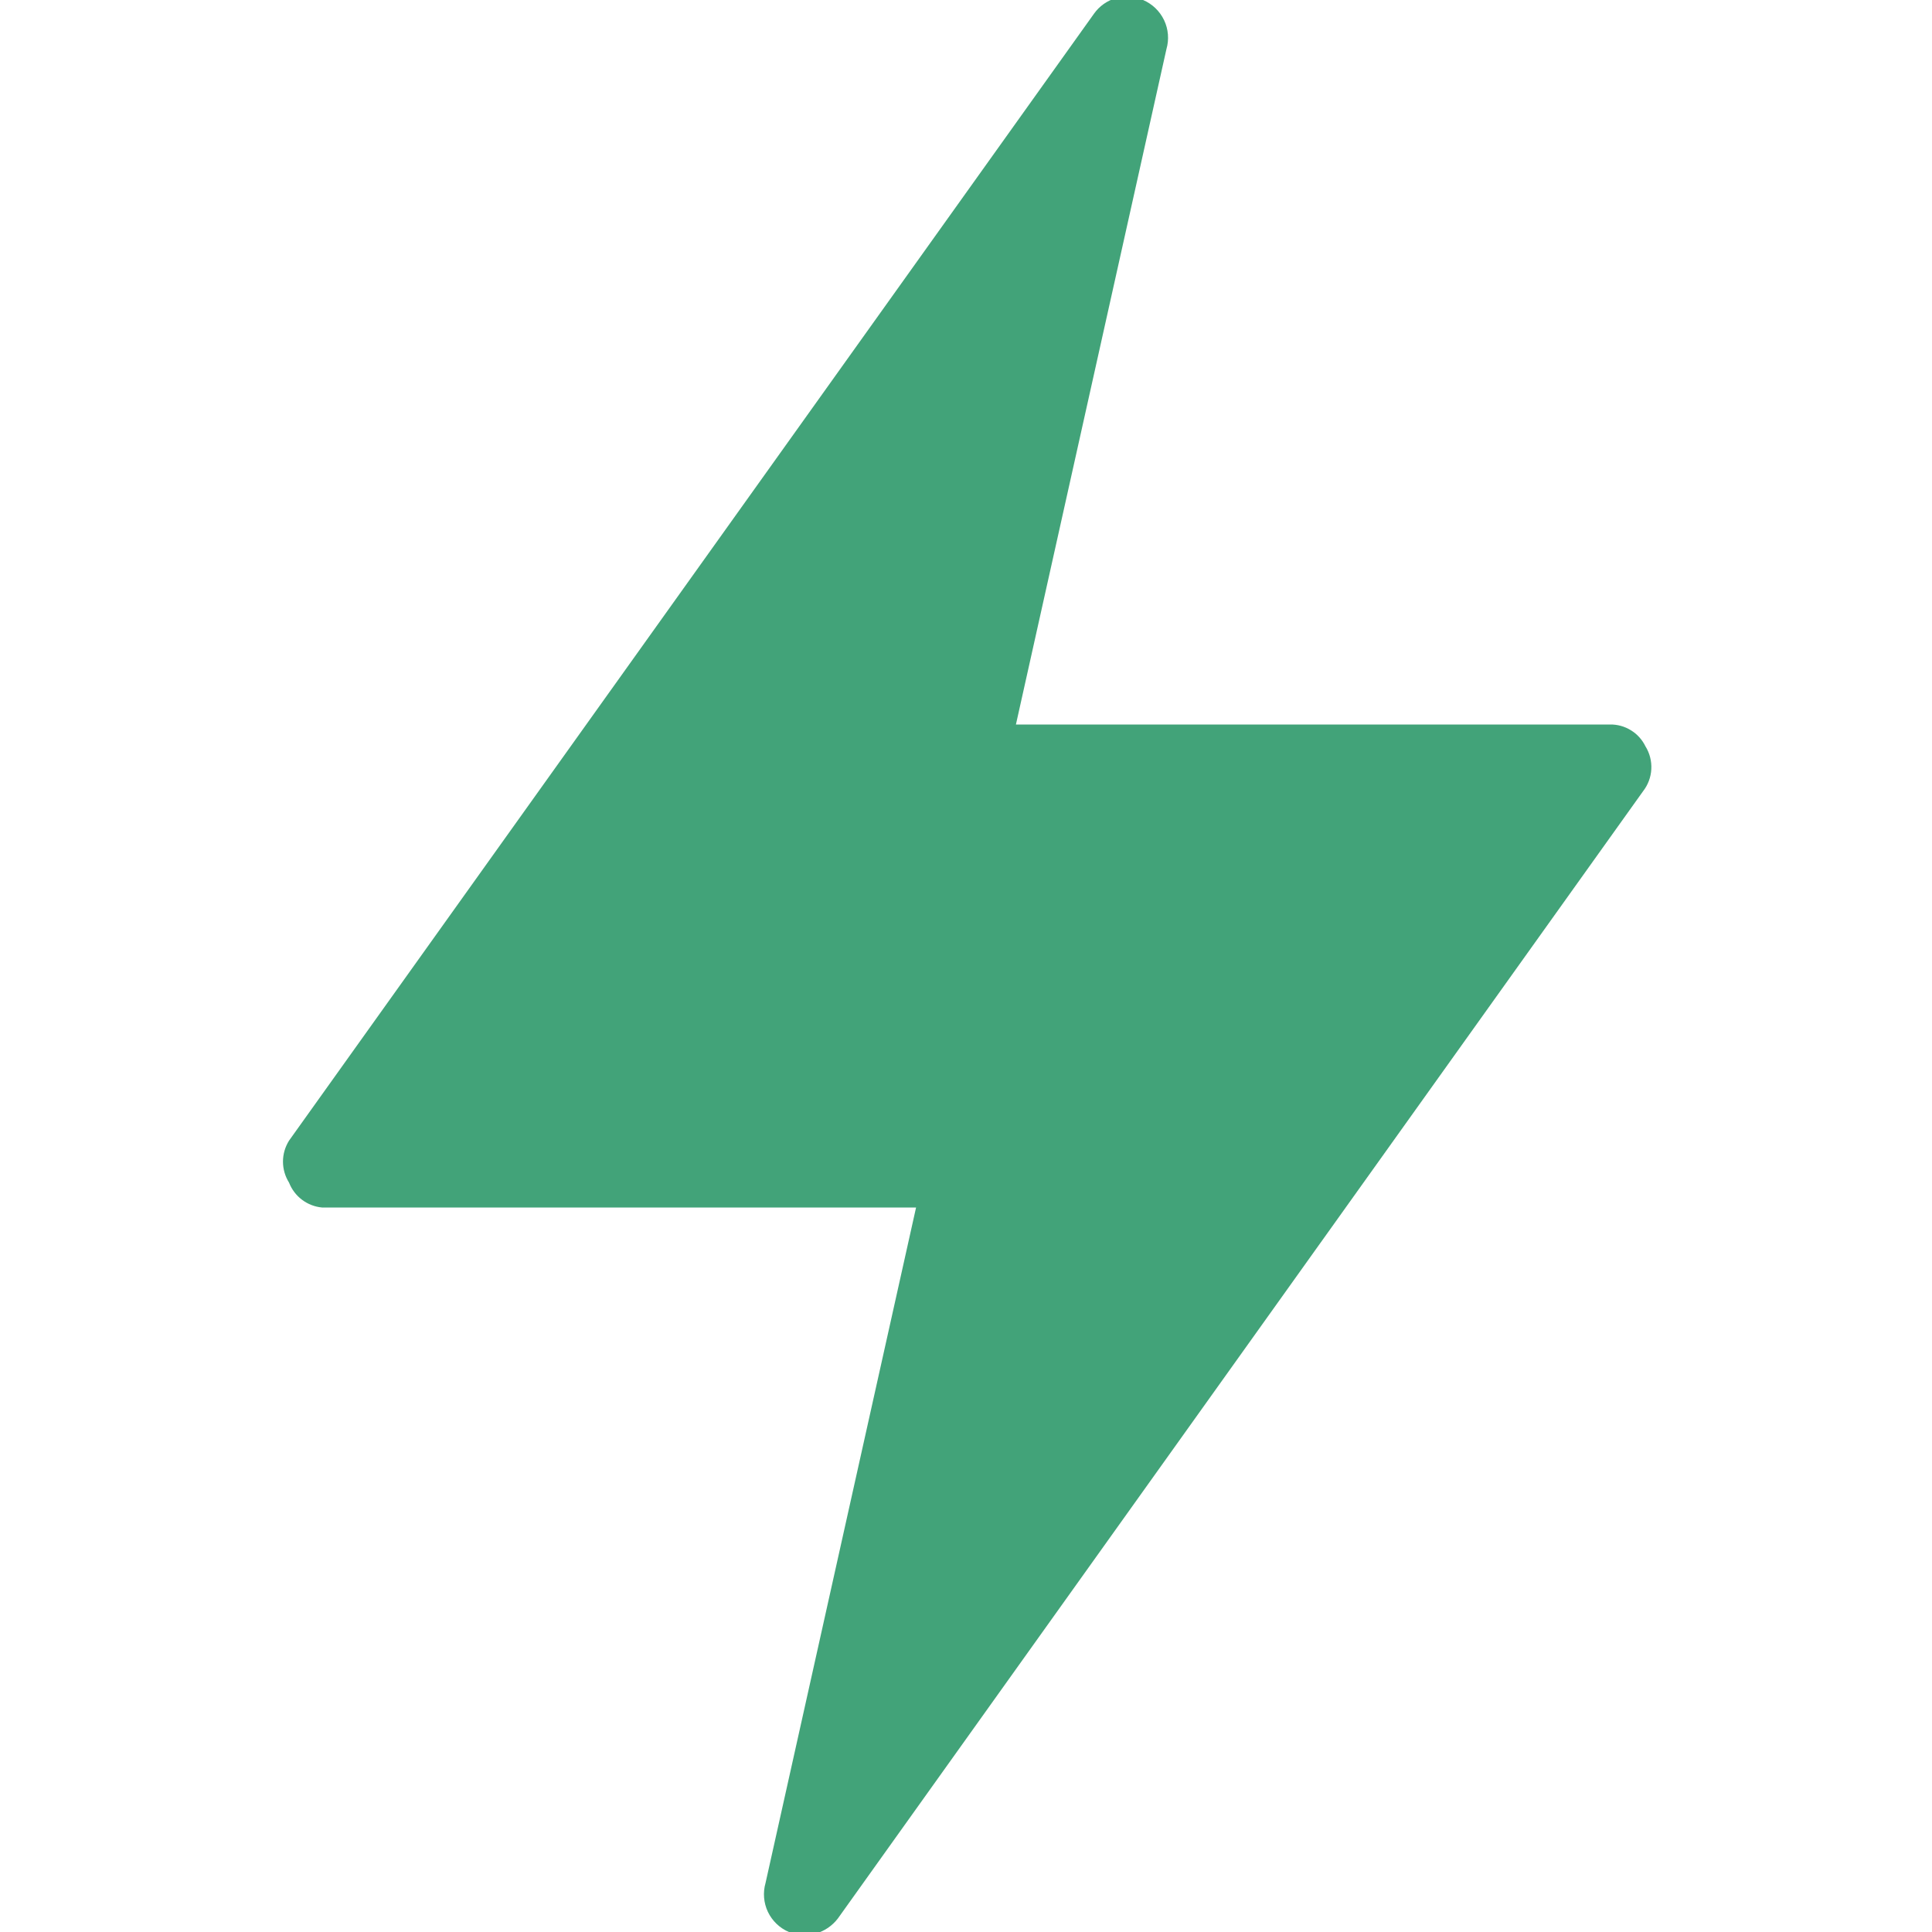 <svg xmlns="http://www.w3.org/2000/svg" fill="none" viewBox="0 0 32 32" height="32" width="32">
<g clip-path="url(#clip0_4040_8800)">
<path fill="#42A379" d="M27.253 12.36C27.2 12.251 27.116 12.158 27.012 12.095C26.909 12.031 26.789 11.998 26.667 12H16.827L19.32 0.813C19.366 0.654 19.352 0.483 19.281 0.334C19.209 0.184 19.086 0.065 18.933 0C18.793 -0.062 18.634 -0.073 18.486 -0.032C18.338 0.01 18.209 0.101 18.12 0.227L4.787 18.893C4.722 18.997 4.687 19.117 4.687 19.24C4.687 19.363 4.722 19.483 4.787 19.587C4.831 19.7 4.905 19.798 5.001 19.871C5.098 19.944 5.213 19.989 5.333 20H15.173L12.68 31.187C12.634 31.346 12.648 31.517 12.719 31.667C12.791 31.817 12.914 31.935 13.067 32C13.208 32.057 13.365 32.066 13.512 32.025C13.659 31.984 13.788 31.895 13.88 31.773L27.213 13.107C27.296 13.001 27.344 12.873 27.351 12.74C27.358 12.606 27.324 12.474 27.253 12.36Z"></path>
</g>
<defs>
<clipPath id="clip0_4040_8800">
<rect fill="white" height="32" width="32"></rect>
</clipPath>
</defs>
</svg>
